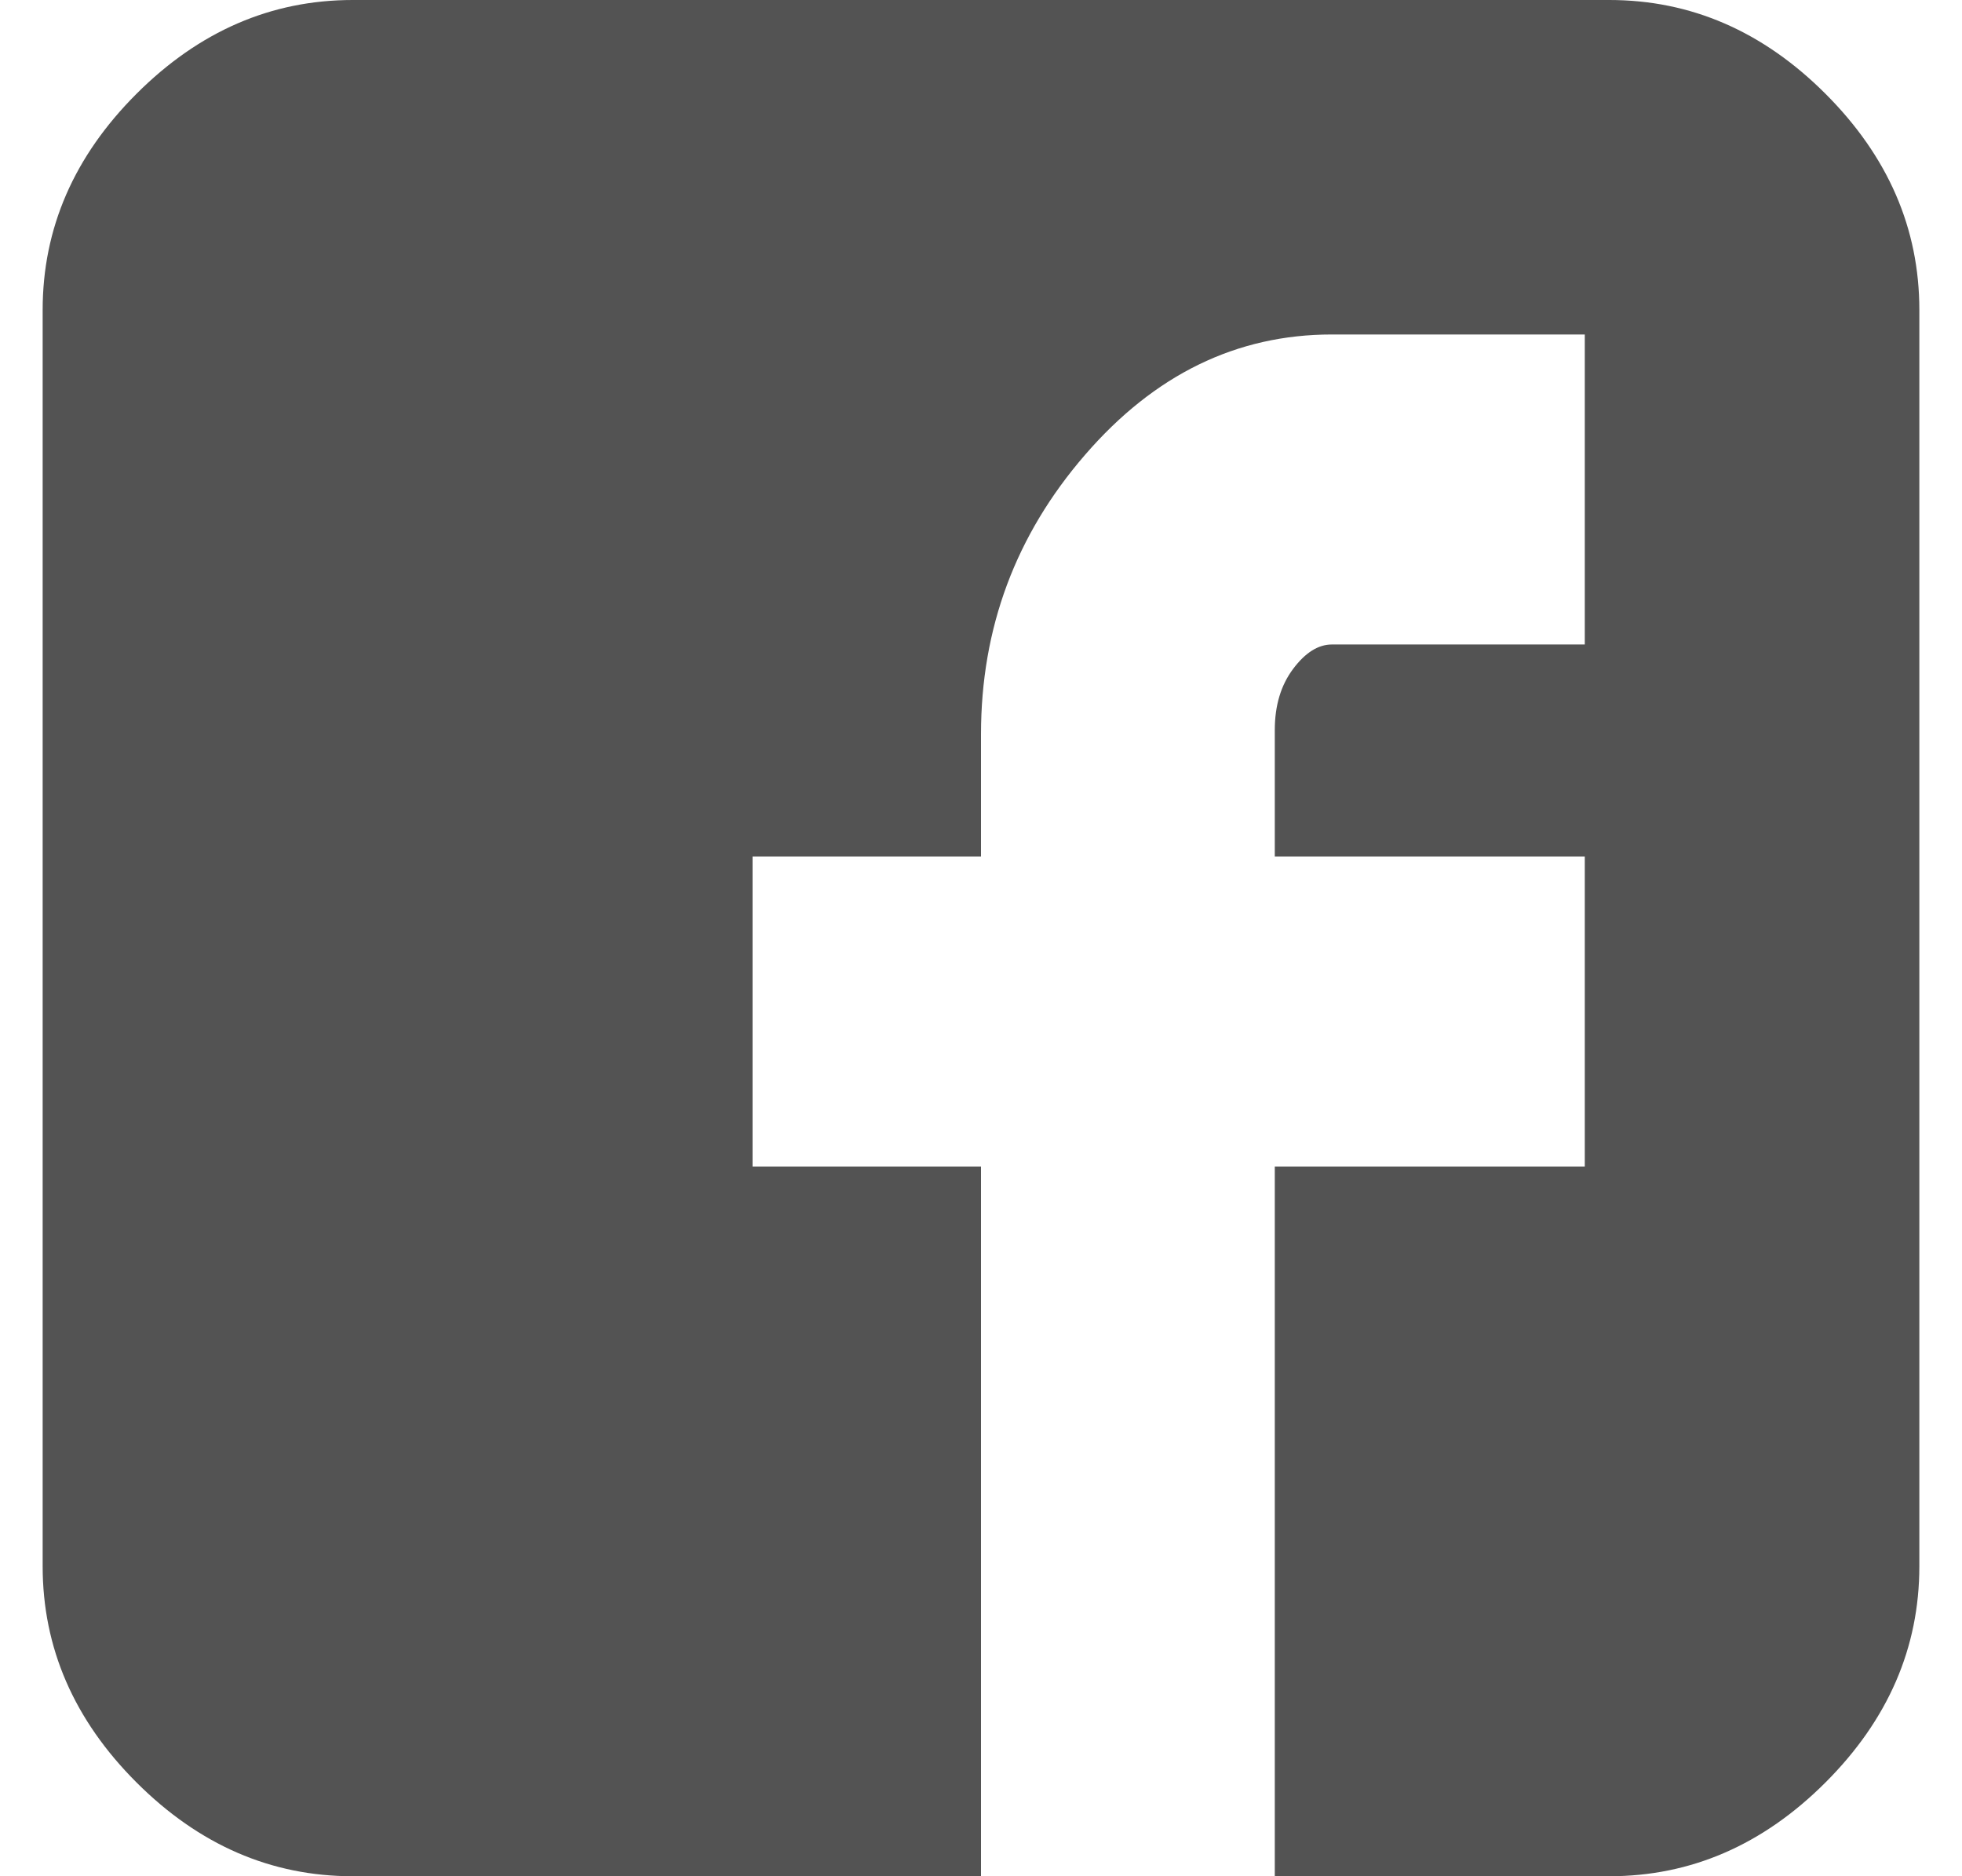 <svg width="23" height="22" viewBox="0 0 23 22" fill="none" xmlns="http://www.w3.org/2000/svg">
<path d="M22.5 3.635C22.5 2.678 22.133 1.833 21.4 1.1C20.667 0.367 19.822 0 18.865 0H4.135C3.178 0 2.333 0.367 1.6 1.1C0.867 1.833 0.5 2.678 0.5 3.635V18.365C0.5 19.322 0.867 20.167 1.6 20.9C2.333 21.633 3.178 22 4.135 22H11.5V13.678H8.822V10.043H11.5V8.609C11.5 7.365 11.906 6.273 12.72 5.333C13.533 4.392 14.497 3.922 15.613 3.922H18.578V7.557H15.613C15.454 7.557 15.302 7.652 15.159 7.843C15.015 8.035 14.944 8.274 14.944 8.561V10.043H18.578V13.678H14.944V22H18.865C19.822 22 20.667 21.633 21.4 20.9C22.133 20.167 22.5 19.322 22.5 18.365V3.635Z" fill="#535353"/>
</svg>
